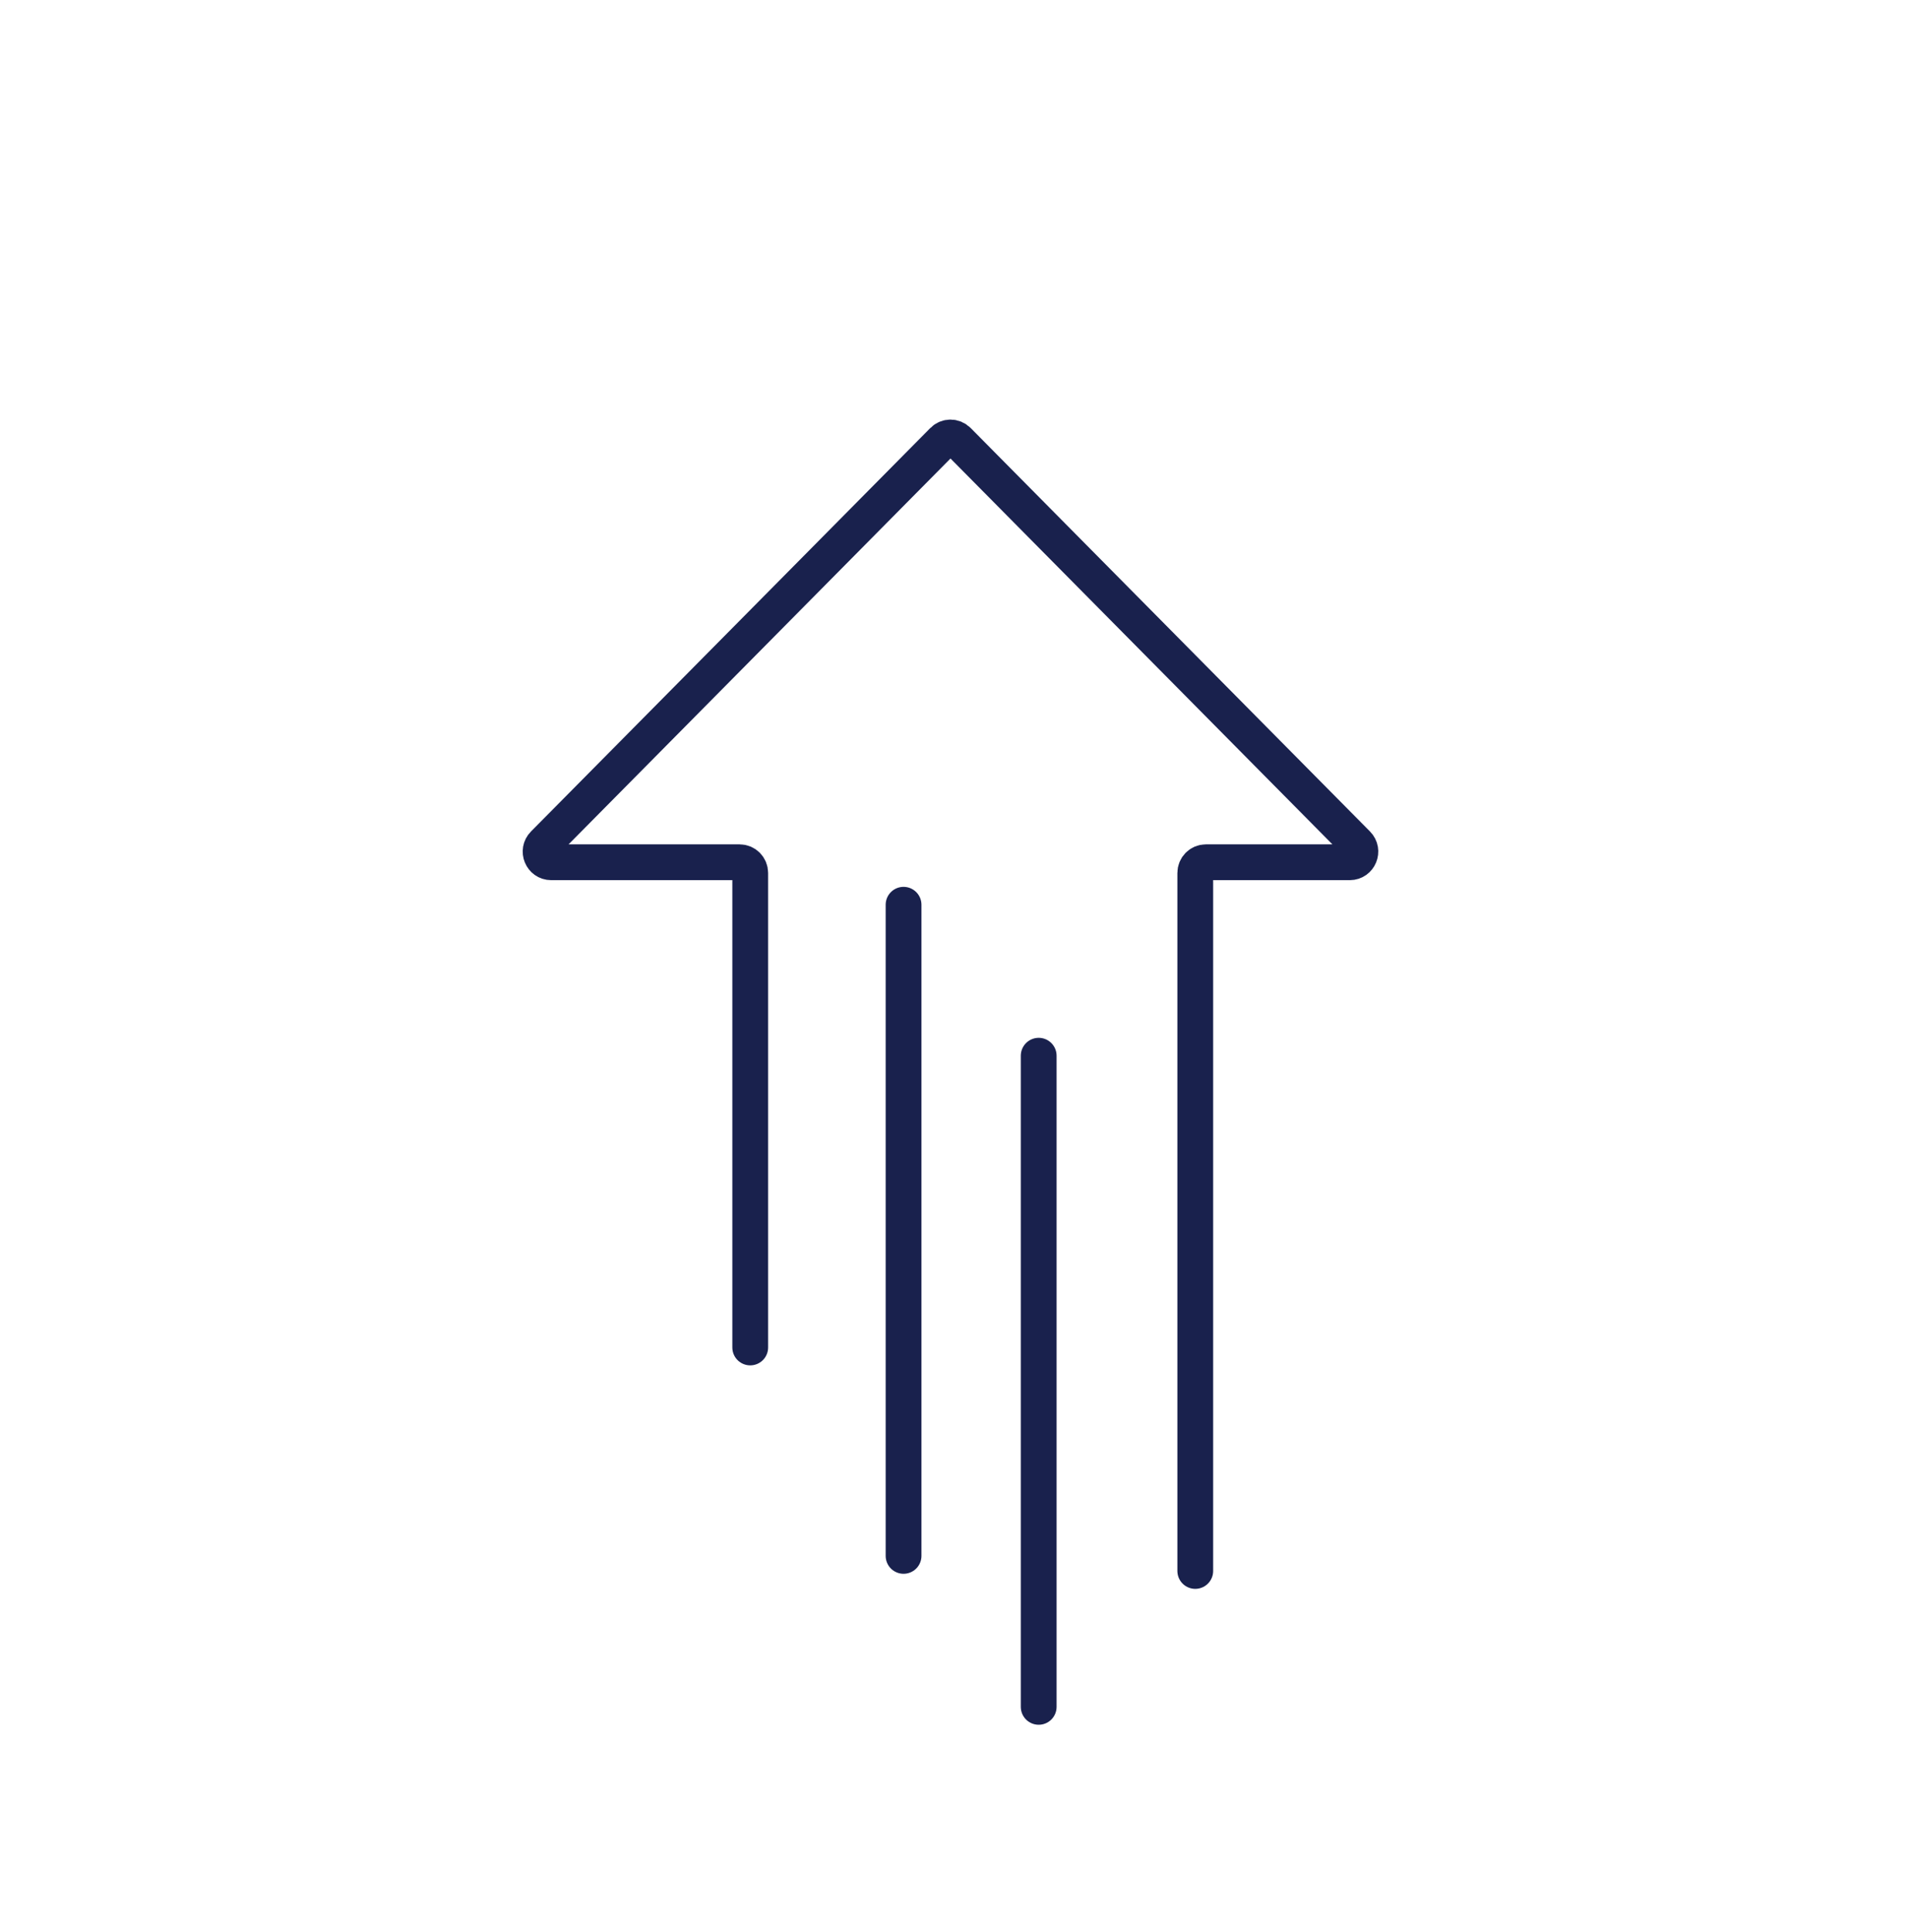 <svg xmlns="http://www.w3.org/2000/svg" fill="none" viewBox="0 0 80 81" height="81" width="80">
<path stroke-linejoin="round" stroke-linecap="round" stroke-width="1.5" stroke="#19214D" d="M50.116 65.857V36.595C50.116 36.348 50.314 36.147 50.558 36.147H56.596C56.99 36.147 57.188 35.665 56.909 35.384L40.166 18.471C39.993 18.296 39.712 18.296 39.54 18.471L22.797 35.384C22.517 35.665 22.715 36.147 23.11 36.147H31.013C31.258 36.147 31.456 36.348 31.456 36.595V56.488"></path>
<path stroke-linejoin="round" stroke-linecap="round" stroke-width="1.5" stroke="#19214D" d="M43.551 44.257V71.554"></path>
<path stroke-linejoin="round" stroke-linecap="round" stroke-width="1.5" stroke="#19214D" d="M37.885 37.928V65.225"></path>
</svg>
